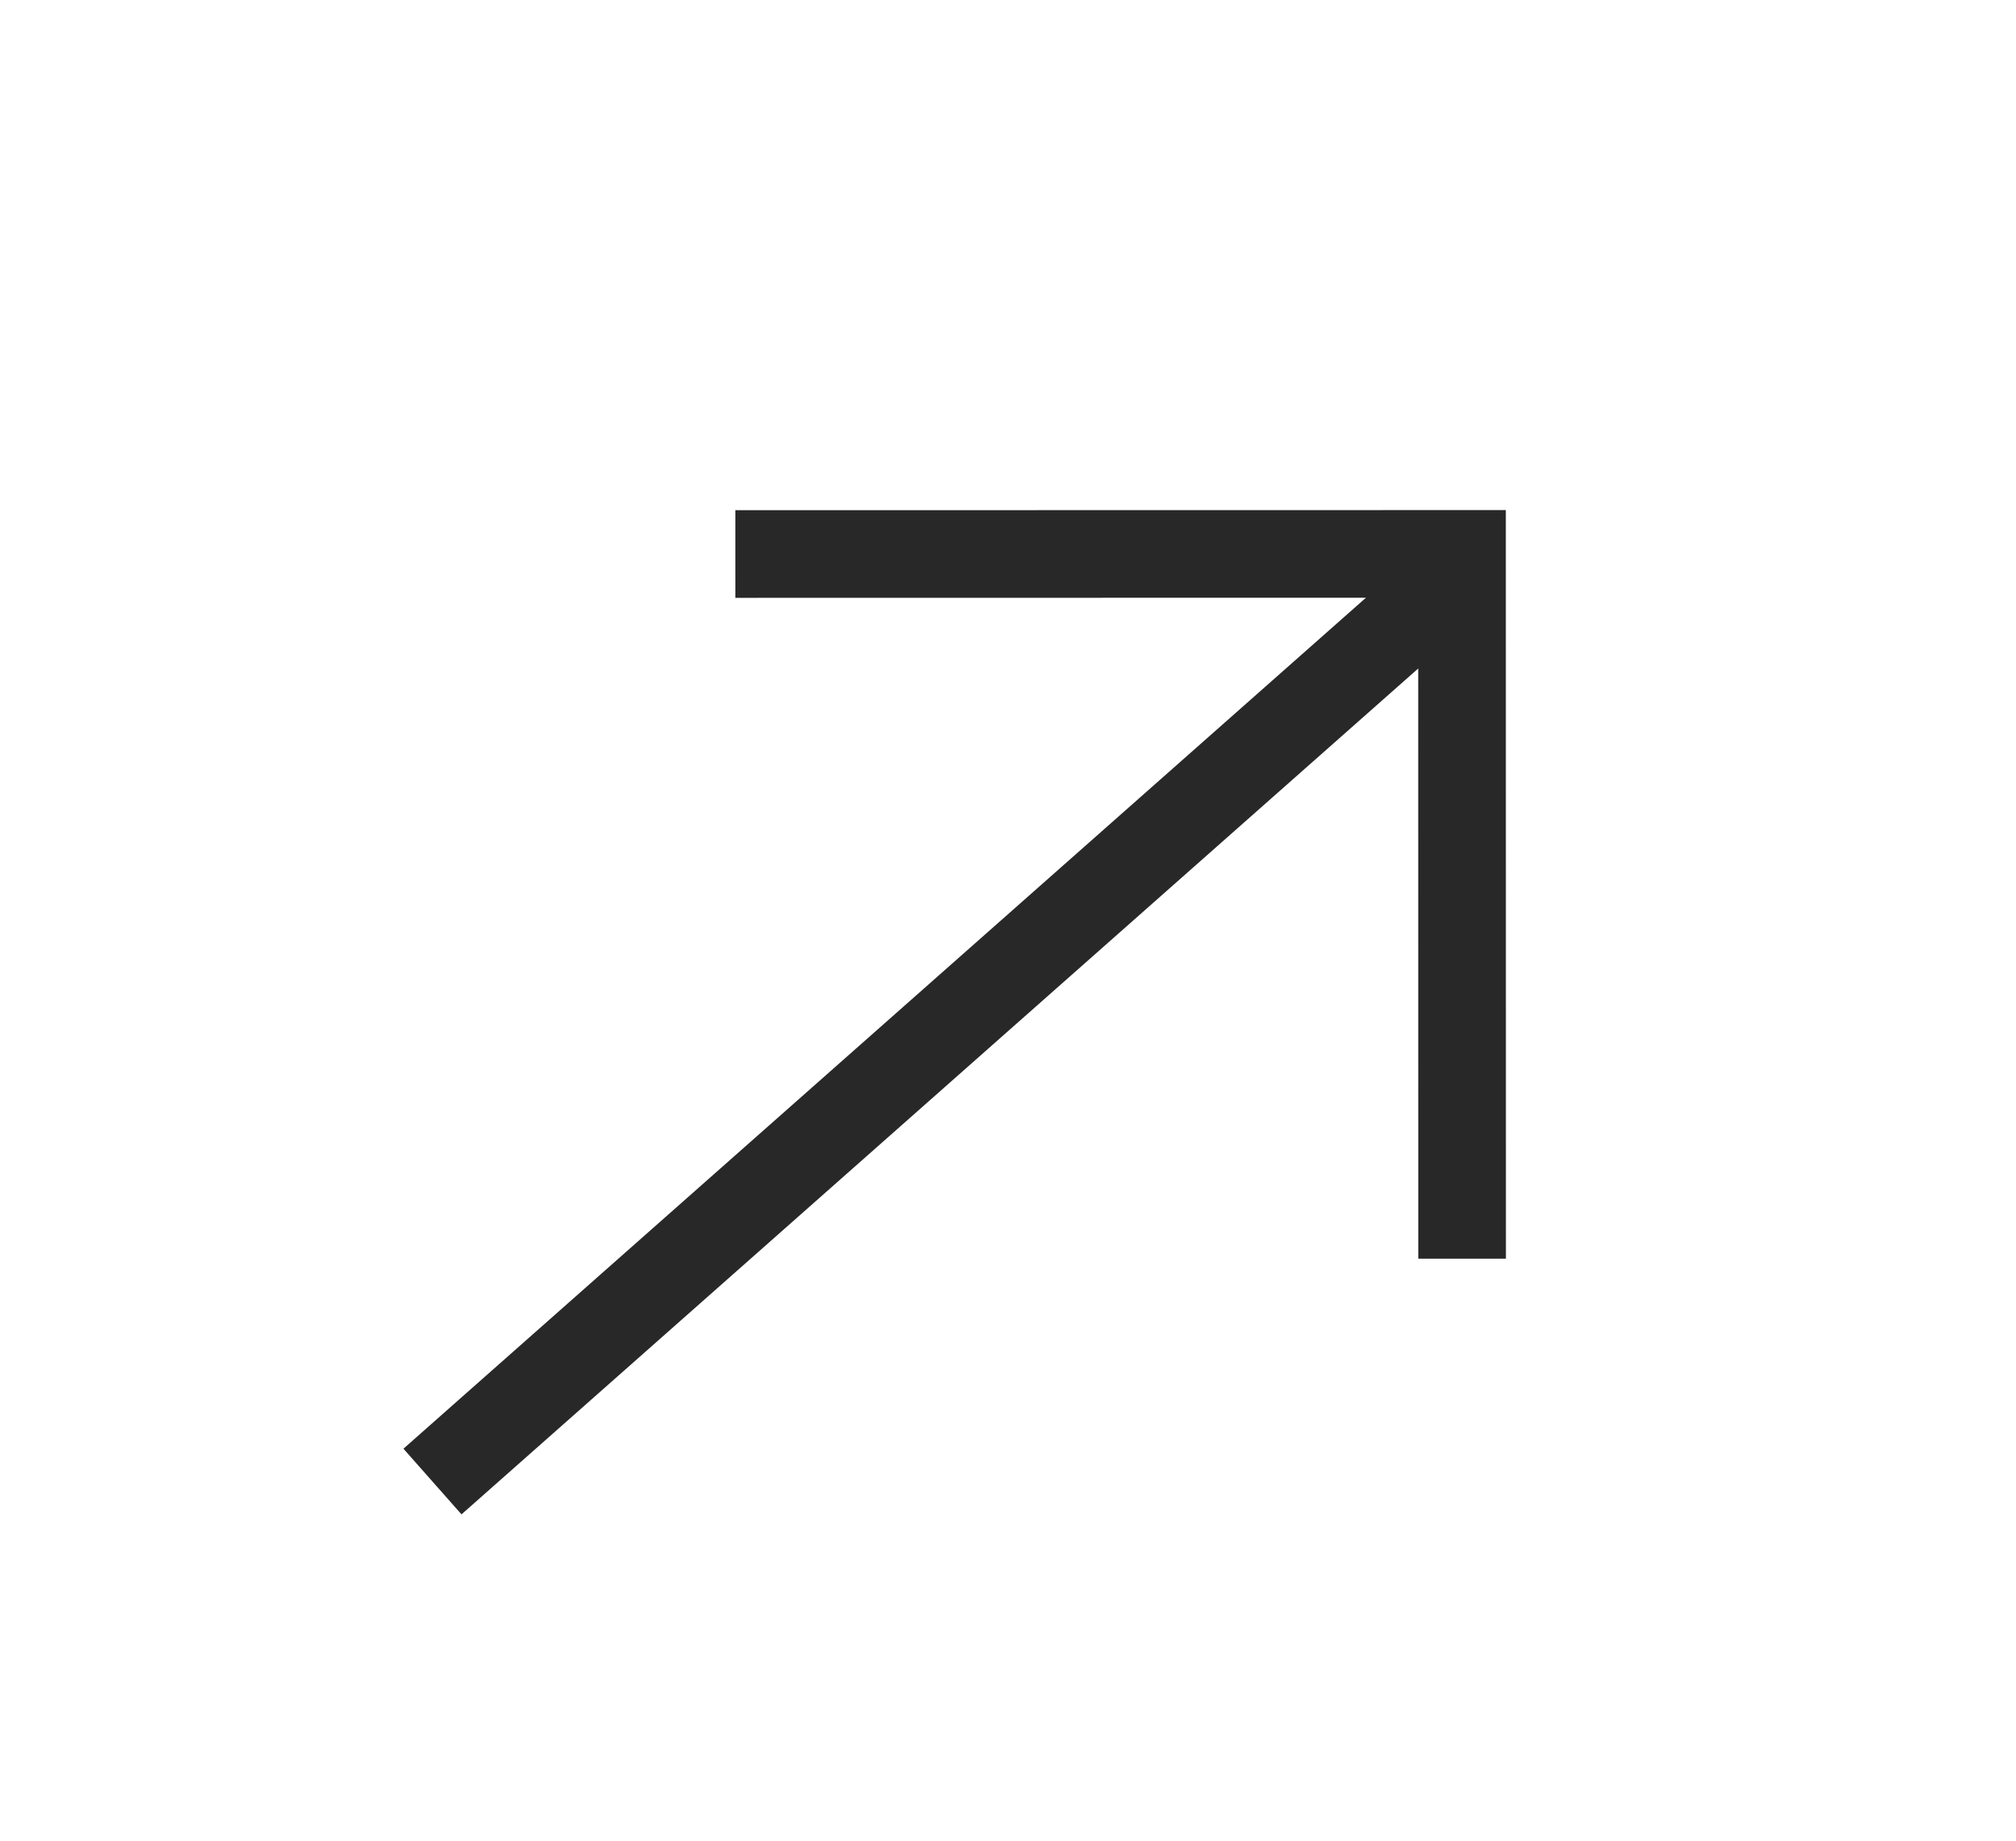 <svg height="21" viewBox="0 0 23 21" width="23" xmlns="http://www.w3.org/2000/svg"><g fill="none" fill-rule="evenodd" stroke="#282828" transform="matrix(.866 -.5 .5 .866 1 9.109)"><path d="m-0 8.617 14.225-2.889" stroke-linecap="square"/><path d="m8.926.515 6.162 5.548-5.381 5.976" transform="matrix(.978 -.208 .208 .978 -1.043 2.633)"/></g></svg>